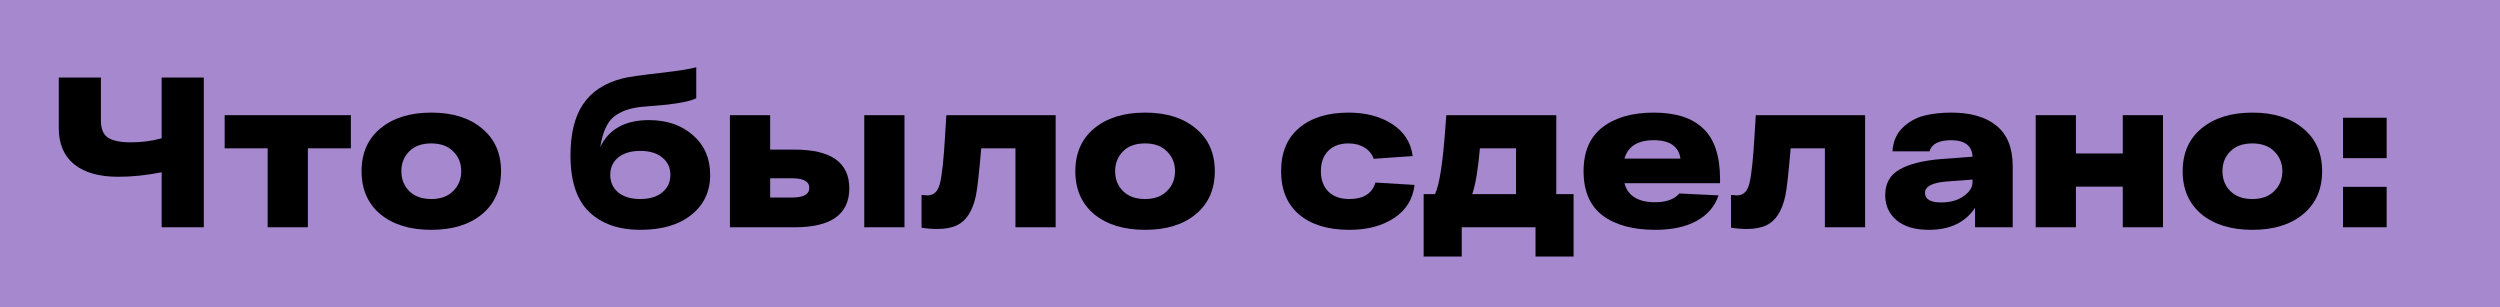 <?xml version="1.0" encoding="UTF-8"?> <svg xmlns="http://www.w3.org/2000/svg" width="1496" height="184" viewBox="0 0 1496 184" fill="none"> <path d="M0 0H1496V184H0V0Z" fill="#A588CE"></path> <path d="M96.736 46.394L121.952 46.394L121.952 135.994L96.736 135.994L96.736 103.098C87.605 104.89 78.987 105.786 70.88 105.786C59.275 105.786 50.4 103.269 44.256 98.234C38.197 93.199 35.168 85.989 35.168 76.602L35.168 46.394L60.384 46.394L60.384 71.994C60.384 77.029 61.792 80.485 64.608 82.362C67.509 84.239 72.032 85.178 78.176 85.178C84.832 85.178 91.019 84.367 96.736 82.746L96.736 46.394Z" fill="black"></path> <path d="M209.955 68.922L209.955 88.762L184.227 88.762L184.227 135.994L160.163 135.994L160.163 88.762L134.435 88.762L134.435 68.922L209.955 68.922Z" fill="black"></path> <path d="M227.622 128.186C220.113 121.871 216.358 113.295 216.358 102.458C216.358 91.621 220.113 83.087 227.622 76.858C235.217 70.543 245.371 67.386 258.086 67.386C270.801 67.386 280.913 70.543 288.422 76.858C296.017 83.087 299.814 91.621 299.814 102.458C299.814 113.295 296.017 121.871 288.422 128.186C280.913 134.415 270.801 137.53 258.086 137.53C245.371 137.53 235.217 134.415 227.622 128.186ZM244.902 90.554C241.745 93.711 240.166 97.679 240.166 102.458C240.166 107.237 241.745 111.205 244.902 114.362C248.059 117.519 252.454 119.098 258.086 119.098C263.633 119.098 267.985 117.519 271.142 114.362C274.385 111.205 276.006 107.237 276.006 102.458C276.006 97.679 274.385 93.711 271.142 90.554C267.985 87.397 263.633 85.818 258.086 85.818C252.454 85.818 248.059 87.397 244.902 90.554Z" fill="black"></path> <path d="M388.352 71.866C399.104 71.866 407.893 74.895 414.72 80.954C421.547 86.927 424.96 94.821 424.96 104.634C424.96 114.618 421.205 122.597 413.696 128.57C406.272 134.543 396.075 137.53 383.104 137.53C370.304 137.53 360.149 133.989 352.64 126.906C345.131 119.738 341.376 108.431 341.376 92.986C341.376 80.101 343.851 69.946 348.8 62.522C353.749 55.013 361.515 49.85 372.096 47.034C375.509 46.095 383.744 44.901 396.8 43.45C406.272 42.341 412.885 41.274 416.64 40.25L416.64 58.81C413.653 60.346 407.723 61.626 398.848 62.65L384 63.93C377.003 64.613 371.456 66.575 367.36 69.818C363.349 73.061 360.619 79.119 359.168 87.994C364.373 77.242 374.101 71.866 388.352 71.866ZM383.104 119.098C388.736 119.098 393.131 117.775 396.288 115.13C399.531 112.485 401.152 108.986 401.152 104.634C401.152 100.282 399.531 96.826 396.288 94.266C393.131 91.621 388.736 90.298 383.104 90.298C377.557 90.298 373.163 91.621 369.92 94.266C366.763 96.826 365.184 100.282 365.184 104.634C365.184 108.986 366.763 112.485 369.92 115.13C373.163 117.775 377.557 119.098 383.104 119.098Z" fill="black"></path> <path d="M475.577 89.53C497.337 89.53 508.217 97.253 508.217 112.698C508.217 128.229 497.337 135.994 475.577 135.994L436.793 135.994L436.793 68.922L460.857 68.922L460.857 89.53L475.577 89.53ZM517.177 68.922L541.241 68.922L541.241 135.994L517.177 135.994L517.177 68.922ZM473.913 118.202C480.825 118.202 484.281 116.282 484.281 112.442C484.281 108.602 480.825 106.682 473.913 106.682L460.857 106.682L460.857 118.202L473.913 118.202Z" fill="black"></path> <path d="M566.295 68.922L631.703 68.922L631.703 135.994L607.639 135.994L607.639 88.762L587.159 88.762C585.879 103.866 584.812 113.338 583.959 117.178C581.996 126.309 578.199 132.197 572.567 134.842C569.495 136.293 565.612 137.018 560.919 137.018C557.847 137.018 554.69 136.762 551.447 136.25L551.447 116.666C553.324 116.837 554.519 116.922 555.031 116.922C558.956 116.922 561.474 114.362 562.583 109.242C563.778 104.122 564.759 94.821 565.527 81.338C565.868 75.962 566.124 71.823 566.295 68.922Z" fill="black"></path> <path d="M654.747 128.186C647.238 121.871 643.483 113.295 643.483 102.458C643.483 91.621 647.238 83.087 654.747 76.858C662.342 70.543 672.496 67.386 685.211 67.386C697.926 67.386 708.038 70.543 715.547 76.858C723.142 83.087 726.939 91.621 726.939 102.458C726.939 113.295 723.142 121.871 715.547 128.186C708.038 134.415 697.926 137.53 685.211 137.53C672.496 137.53 662.342 134.415 654.747 128.186ZM672.027 90.554C668.87 93.711 667.291 97.679 667.291 102.458C667.291 107.237 668.87 111.205 672.027 114.362C675.184 117.519 679.579 119.098 685.211 119.098C690.758 119.098 695.11 117.519 698.267 114.362C701.51 111.205 703.131 107.237 703.131 102.458C703.131 97.679 701.51 93.711 698.267 90.554C695.11 87.397 690.758 85.818 685.211 85.818C679.579 85.818 675.184 87.397 672.027 90.554Z" fill="black"></path> <path d="M846.48 110.65C845.456 119.183 841.36 125.797 834.192 130.49C827.109 135.183 818.192 137.53 807.44 137.53C794.725 137.53 784.741 134.501 777.488 128.442C770.235 122.298 766.608 113.637 766.608 102.458C766.608 91.279 770.192 82.661 777.36 76.602C784.613 70.458 794.469 67.386 806.928 67.386C817.339 67.386 826.085 69.69 833.168 74.298C840.251 78.906 844.304 85.263 845.328 93.37L822.032 95.034C821.008 92.133 819.131 89.871 816.4 88.25C813.755 86.629 810.597 85.818 806.928 85.818C801.808 85.818 797.755 87.311 794.768 90.298C791.867 93.285 790.416 97.338 790.416 102.458C790.416 107.578 791.909 111.631 794.896 114.618C797.883 117.605 802.064 119.098 807.44 119.098C815.888 119.098 821.093 115.813 823.056 109.242L846.48 110.65Z" fill="black"></path> <path d="M931.271 116.154L941.639 116.154L941.639 153.53L918.855 153.53L918.855 135.994L874.695 135.994L874.695 153.53L851.911 153.53L851.911 116.154L858.695 116.154C861.426 110.607 863.559 96.485 865.095 73.786C865.266 71.653 865.394 70.031 865.479 68.922L931.271 68.922L931.271 116.154ZM885.575 88.762C884.466 101.562 882.93 110.693 880.967 116.154L907.207 116.154L907.207 88.762L885.575 88.762Z" fill="black"></path> <path d="M1029.27 107.194L1029.27 109.626L972.056 109.626C974.104 117.221 980.248 121.018 990.488 121.018C997.059 121.018 1001.88 119.269 1004.95 115.77L1028.38 116.922C1026.16 123.493 1021.81 128.57 1015.32 132.154C1008.83 135.738 1000.56 137.53 990.488 137.53C977.176 137.53 966.68 134.671 959 128.954C951.405 123.151 947.608 114.319 947.608 102.458C947.608 90.767 951.363 82.021 958.872 76.218C966.467 70.33 976.707 67.386 989.592 67.386C1002.82 67.386 1012.72 70.586 1019.29 76.986C1025.94 83.301 1029.27 93.37 1029.27 107.194ZM1005.59 94.906C1004.48 87.567 999.149 83.898 989.592 83.898C980.035 83.898 974.189 87.567 972.056 94.906L1005.59 94.906Z" fill="black"></path> <path d="M1050.67 68.922L1116.08 68.922L1116.08 135.994L1092.01 135.994L1092.01 88.762L1071.53 88.762C1070.25 103.866 1069.19 113.338 1068.33 117.178C1066.37 126.309 1062.57 132.197 1056.94 134.842C1053.87 136.293 1049.99 137.018 1045.29 137.018C1042.22 137.018 1039.06 136.762 1035.82 136.25L1035.82 116.666C1037.7 116.837 1038.89 116.922 1039.41 116.922C1043.33 116.922 1045.85 114.362 1046.96 109.242C1048.15 104.122 1049.13 94.821 1049.9 81.338C1050.24 75.962 1050.5 71.823 1050.67 68.922Z" fill="black"></path> <path d="M1167.67 67.386C1179.36 67.386 1188.4 70.031 1194.8 75.322C1201.2 80.527 1204.4 88.591 1204.4 99.514L1204.4 135.994L1181.87 135.994L1181.87 124.346C1175.99 133.135 1166.81 137.53 1154.35 137.53C1145.91 137.53 1139.42 135.61 1134.9 131.77C1130.38 127.93 1128.11 122.938 1128.11 116.794C1128.11 109.797 1130.97 104.677 1136.69 101.434C1142.49 98.106 1150.86 96.015 1161.78 95.162L1180.34 93.754C1180.08 87.269 1175.86 83.983 1167.67 83.898C1160.24 83.898 1155.89 86.117 1154.61 90.554L1132.47 90.554C1132.81 84.837 1134.77 80.186 1138.35 76.602C1142.02 73.018 1146.25 70.586 1151.03 69.306C1155.89 68.026 1161.44 67.386 1167.67 67.386ZM1161.65 121.146C1167.03 121.146 1171.46 119.909 1174.96 117.434C1178.55 114.959 1180.34 112.143 1180.34 108.986L1180.34 107.45L1164.98 108.602C1156.27 109.285 1151.92 111.546 1151.92 115.386C1151.92 119.226 1155.16 121.146 1161.65 121.146Z" fill="black"></path> <path d="M1270.26 68.922L1294.33 68.922L1294.33 135.994L1270.26 135.994L1270.26 111.674L1242.23 111.674L1242.23 135.994L1218.17 135.994L1218.17 68.922L1242.23 68.922L1242.23 91.834L1270.26 91.834L1270.26 68.922Z" fill="black"></path> <path d="M1317.37 128.186C1309.86 121.871 1306.11 113.295 1306.11 102.458C1306.11 91.621 1309.86 83.087 1317.37 76.858C1324.97 70.543 1335.12 67.386 1347.84 67.386C1360.55 67.386 1370.66 70.543 1378.17 76.858C1385.77 83.087 1389.56 91.621 1389.56 102.458C1389.56 113.295 1385.77 121.871 1378.17 128.186C1370.66 134.415 1360.55 137.53 1347.84 137.53C1335.12 137.53 1324.97 134.415 1317.37 128.186ZM1334.65 90.554C1331.49 93.711 1329.92 97.679 1329.92 102.458C1329.92 107.237 1331.49 111.205 1334.65 114.362C1337.81 117.519 1342.2 119.098 1347.84 119.098C1353.38 119.098 1357.73 117.519 1360.89 114.362C1364.13 111.205 1365.76 107.237 1365.76 102.458C1365.76 97.679 1364.13 93.711 1360.89 90.554C1357.73 87.397 1353.38 85.818 1347.84 85.818C1342.2 85.818 1337.81 87.397 1334.65 90.554Z" fill="black"></path> <path d="M1402.06 94.65L1402.06 70.458L1428.17 70.458L1428.17 94.65L1402.06 94.65ZM1402.06 135.994L1402.06 111.802L1428.17 111.802L1428.17 135.994L1402.06 135.994Z" fill="black"></path> </svg> 